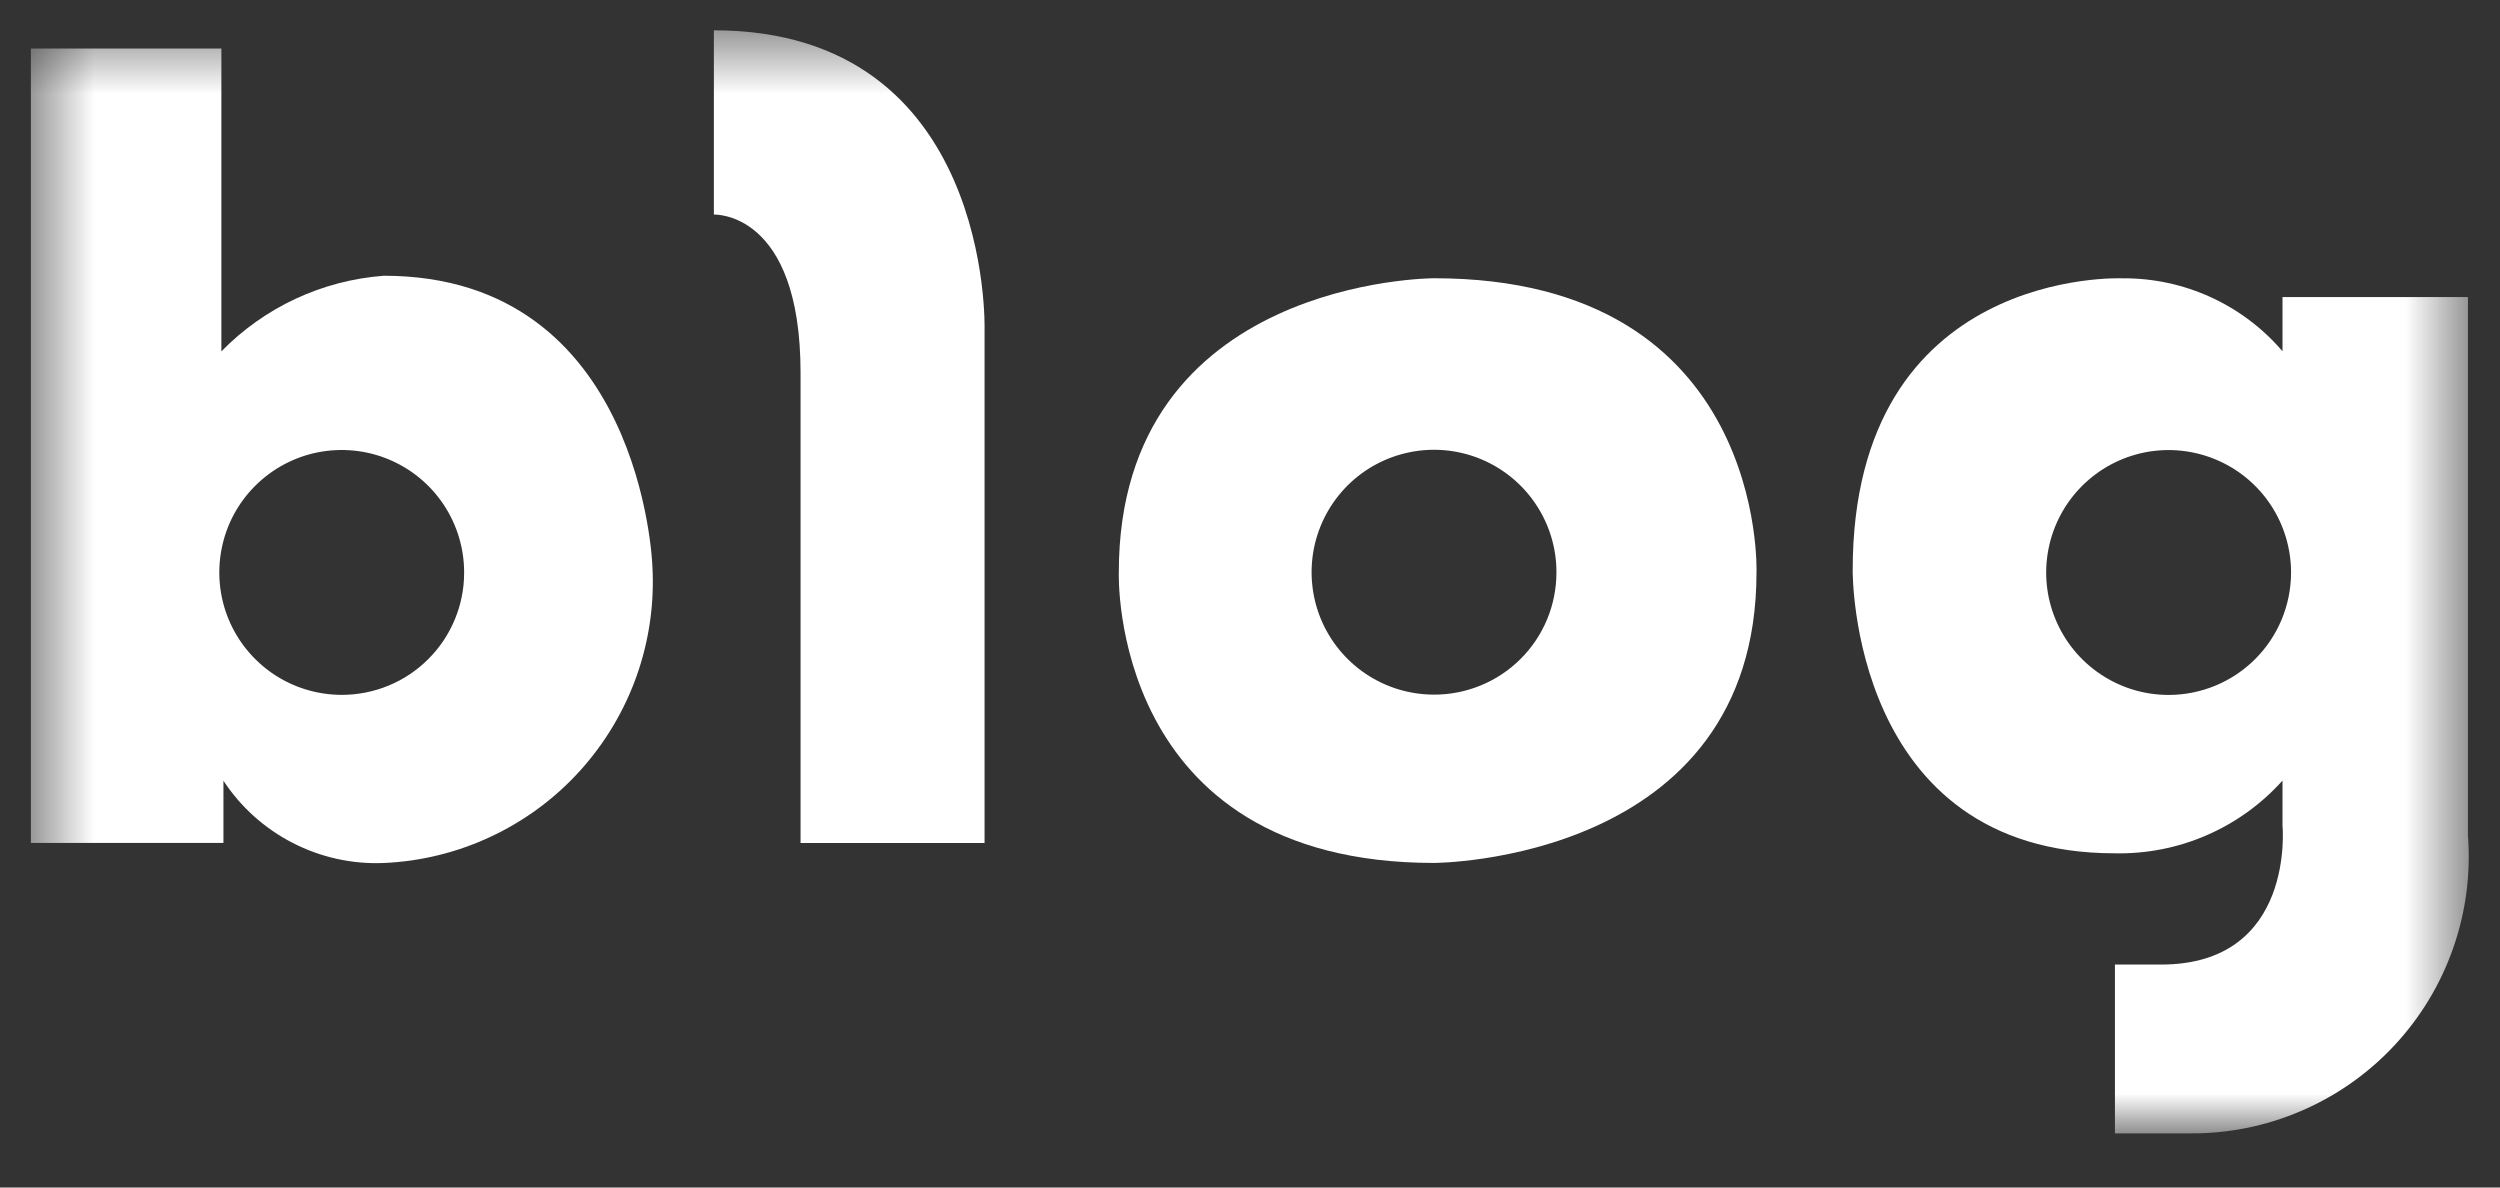 <svg width="40" height="19" viewBox="0 0 40 19" fill="none" xmlns="http://www.w3.org/2000/svg">
<rect x="0" y="0" width="40" height="19" fill="#333333" stroke="none"/>
<mask id="mask0_418_796" style="mask-type:luminance" maskUnits="userSpaceOnUse" x="0" y="0" width="40" height="19">
<path d="M39.488 0.485H0.494V18.136H39.488V0.485Z" fill="white"/>
</mask>
<g mask="url(#mask0_418_796)">
<path d="M6.14 4.412C5.155 4.486 4.232 4.916 3.542 5.622V0.776H0.494V13.487H3.575V12.492C3.853 12.914 4.235 13.257 4.684 13.487C5.134 13.718 5.635 13.829 6.14 13.808C6.735 13.782 7.32 13.638 7.859 13.384C8.399 13.13 8.883 12.772 9.283 12.329C9.682 11.887 9.99 11.37 10.189 10.808C10.387 10.245 10.472 9.649 10.438 9.054C10.438 9.054 10.279 4.412 6.14 4.412ZM5.466 11.118C5.078 11.117 4.7 11.002 4.378 10.787C4.056 10.571 3.805 10.265 3.657 9.907C3.509 9.549 3.471 9.155 3.547 8.775C3.622 8.395 3.809 8.046 4.084 7.772C4.358 7.499 4.707 7.312 5.087 7.237C5.467 7.162 5.861 7.201 6.219 7.35C6.577 7.499 6.882 7.75 7.097 8.072C7.312 8.395 7.427 8.774 7.426 9.161C7.427 9.418 7.376 9.673 7.277 9.911C7.179 10.149 7.034 10.365 6.852 10.546C6.67 10.728 6.454 10.872 6.216 10.97C5.978 11.068 5.723 11.118 5.466 11.118Z" fill="white"/>
<path d="M11.422 0.485V3.433C11.422 3.433 12.809 3.369 12.809 5.966V13.488H15.753V5.267C15.753 5.267 15.881 0.485 11.422 0.485Z" fill="white"/>
<path d="M22.944 4.452C22.944 4.452 17.901 4.452 17.901 9.158C17.901 9.158 17.74 13.807 22.944 13.807C22.944 13.807 28.104 13.8 28.104 9.158C28.104 9.158 28.273 4.452 22.944 4.452ZM22.944 11.114C22.557 11.114 22.178 10.999 21.856 10.784C21.534 10.569 21.282 10.262 21.134 9.904C20.986 9.546 20.948 9.152 21.023 8.772C21.099 8.392 21.286 8.043 21.56 7.769C21.834 7.495 22.183 7.309 22.564 7.234C22.944 7.158 23.338 7.198 23.695 7.346C24.053 7.495 24.359 7.746 24.574 8.069C24.789 8.391 24.904 8.77 24.903 9.158C24.903 9.415 24.853 9.669 24.755 9.907C24.656 10.145 24.512 10.361 24.33 10.542C24.148 10.724 23.932 10.868 23.694 10.966C23.456 11.064 23.201 11.115 22.944 11.114Z" fill="white"/>
<path d="M36.52 4.753V5.62C36.204 5.251 35.811 4.955 35.368 4.753C34.925 4.551 34.444 4.449 33.958 4.453C33.958 4.453 29.643 4.266 29.643 9.125C29.643 9.125 29.595 13.653 33.839 13.653C34.343 13.663 34.844 13.565 35.306 13.364C35.769 13.163 36.183 12.865 36.52 12.489V13.201C36.52 13.201 36.737 15.433 34.577 15.433H33.839V18.134H35.029C35.642 18.14 36.25 18.019 36.814 17.777C37.378 17.536 37.886 17.18 38.305 16.732C38.724 16.284 39.046 15.754 39.249 15.175C39.453 14.596 39.534 13.981 39.487 13.369V4.753H36.52ZM34.697 11.119C34.31 11.119 33.931 11.004 33.609 10.788C33.287 10.573 33.036 10.267 32.888 9.909C32.739 9.55 32.701 9.157 32.777 8.777C32.853 8.397 33.039 8.048 33.314 7.774C33.588 7.5 33.937 7.314 34.317 7.238C34.697 7.163 35.091 7.202 35.449 7.351C35.807 7.499 36.113 7.751 36.328 8.073C36.543 8.396 36.657 8.775 36.657 9.162C36.656 9.681 36.45 10.179 36.082 10.546C35.715 10.913 35.216 11.119 34.697 11.119Z" fill="white"/>
</g>
</svg>
